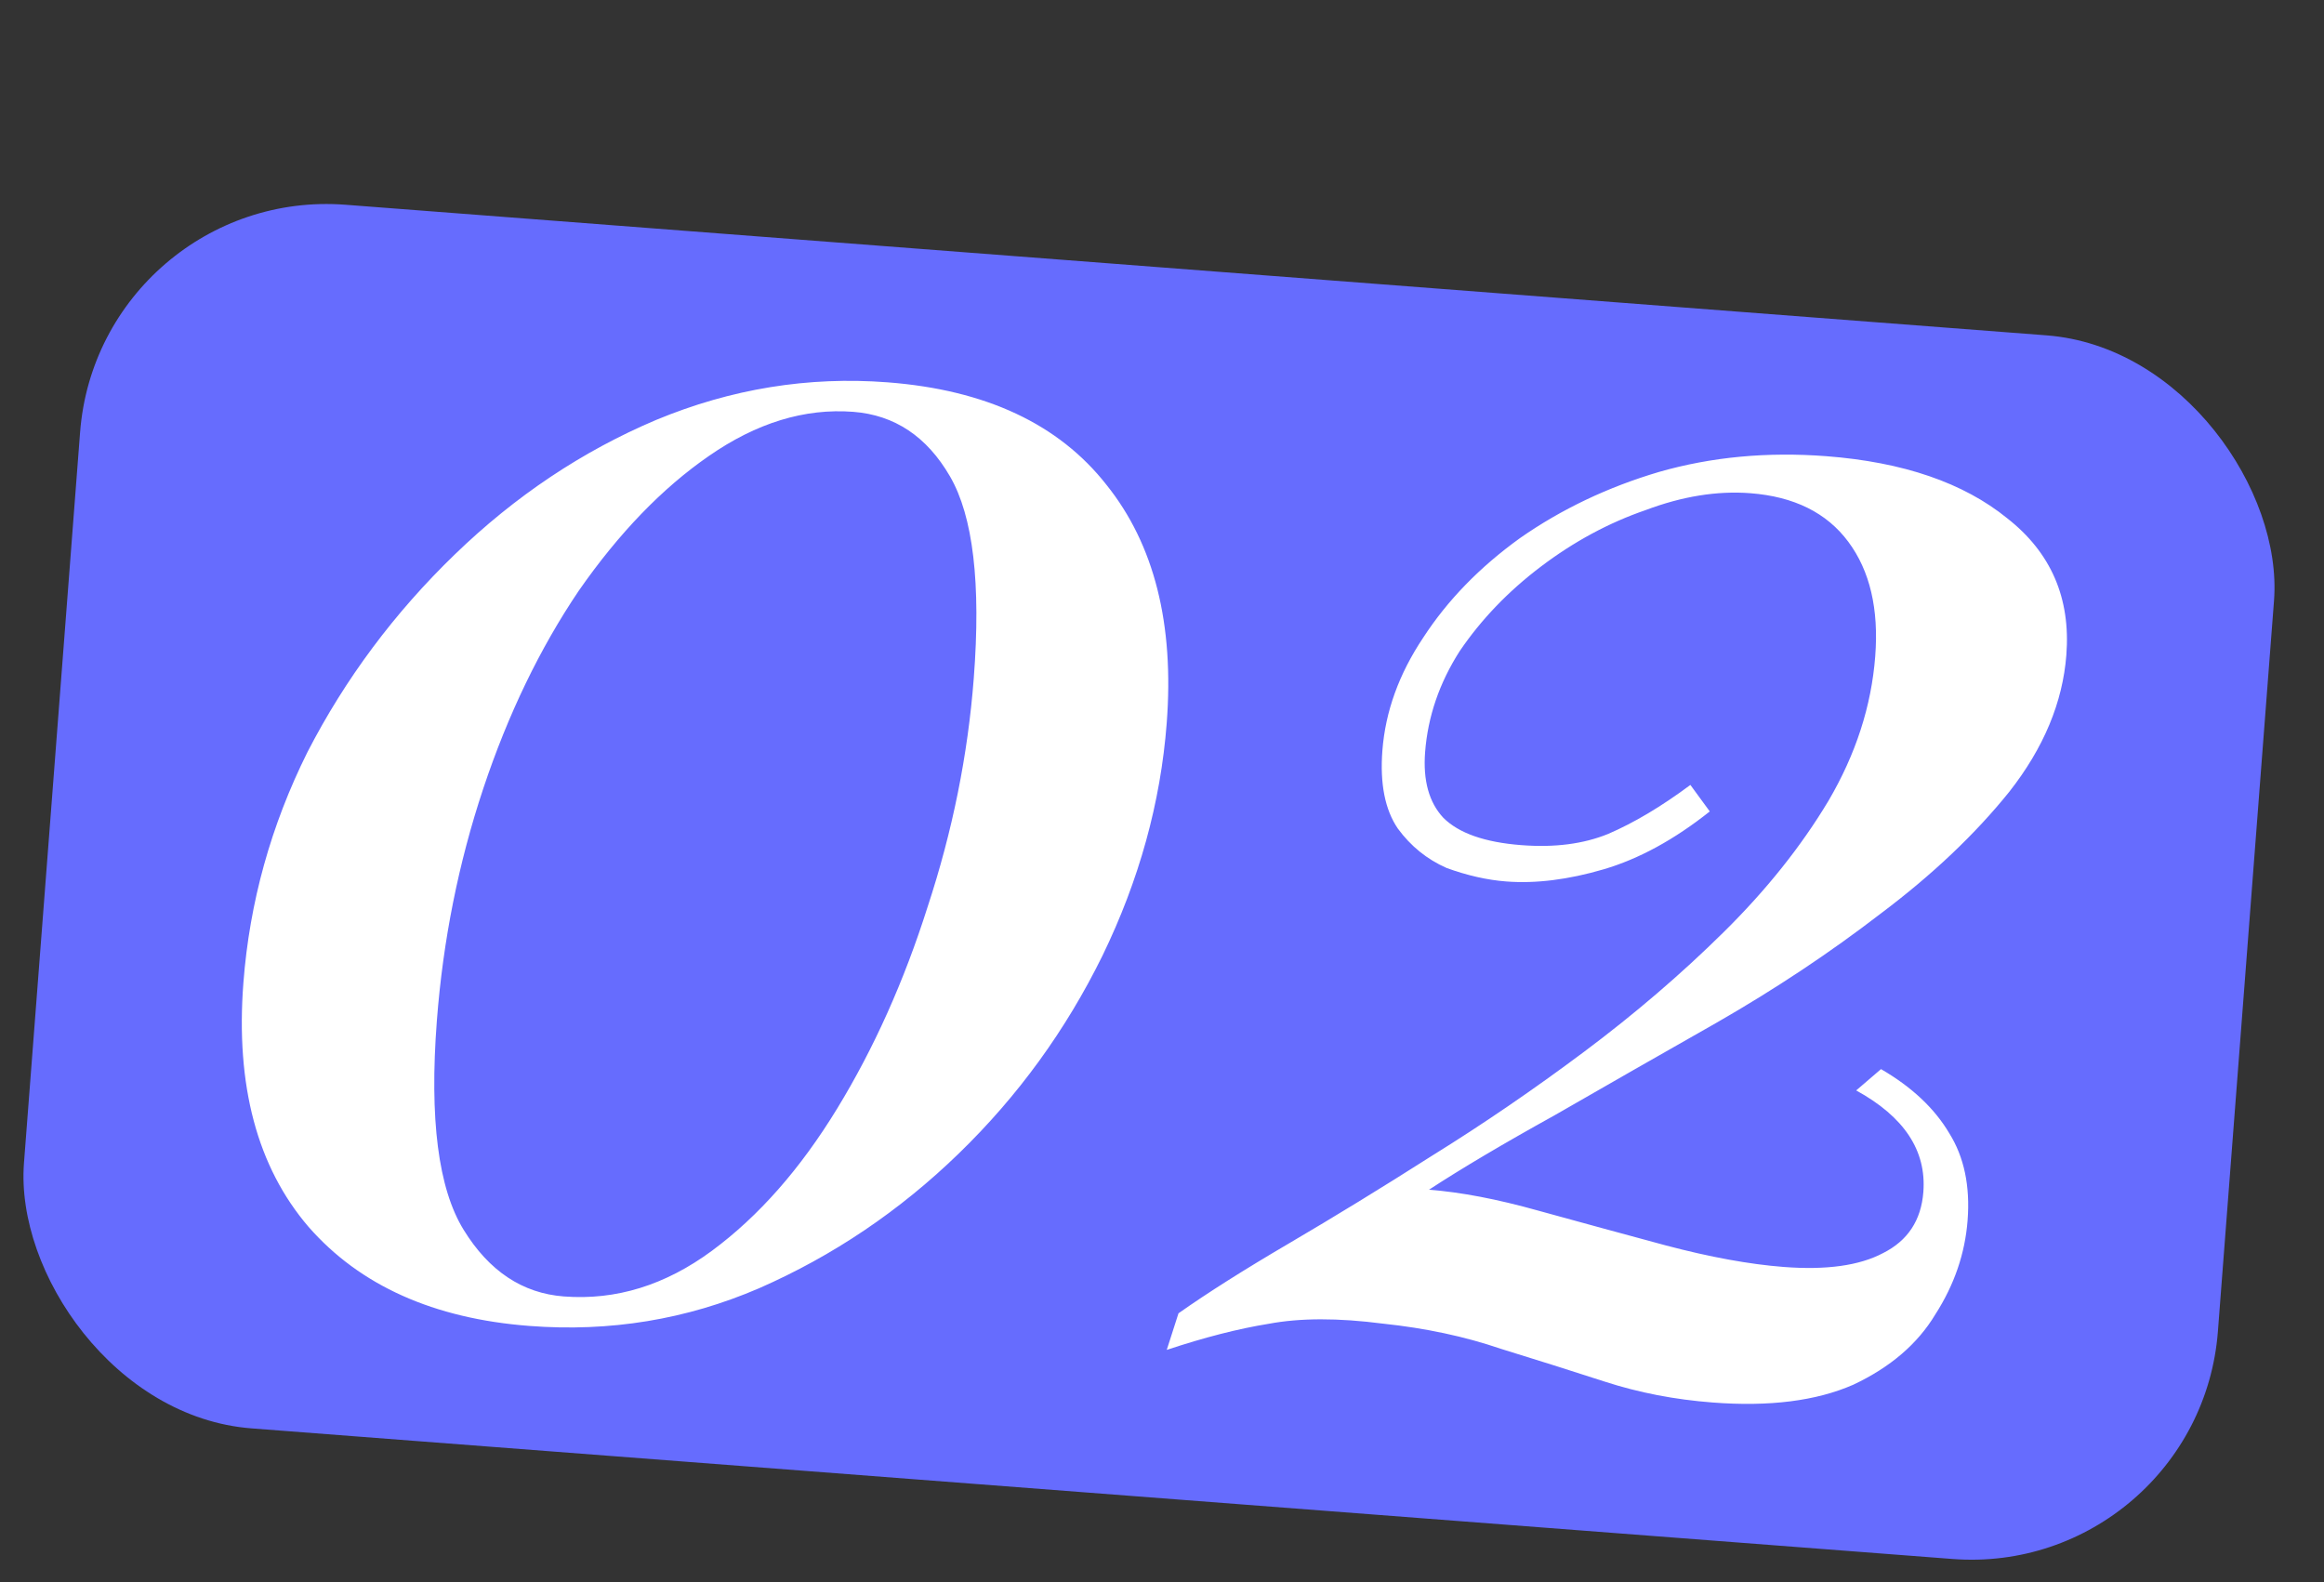 <?xml version="1.0" encoding="UTF-8"?> <svg xmlns="http://www.w3.org/2000/svg" width="94" height="64" viewBox="0 0 94 64" fill="none"><rect x="0" y="0" width="94" height="64" fill="#333333" stroke="none"/><rect x="4.005" y="7.517" width="89" height="49.644" rx="10" transform="rotate(4.391 4.005 7.517)" fill="#666CFE"></rect><path d="M35.901 15.466C39.873 15.771 42.824 17.153 44.754 19.612C46.687 22.023 47.499 25.239 47.19 29.259C46.944 32.466 46.077 35.601 44.59 38.664C43.107 41.679 41.169 44.346 38.776 46.666C36.384 48.986 33.693 50.801 30.704 52.112C27.766 53.379 24.67 53.887 21.416 53.637C17.539 53.34 14.561 52.004 12.48 49.629C10.404 47.207 9.525 43.914 9.845 39.751C10.095 36.496 10.96 33.385 12.439 30.418C13.967 27.454 15.952 24.79 18.397 22.427C20.841 20.063 23.556 18.249 26.541 16.986C29.574 15.727 32.694 15.22 35.901 15.466ZM34.51 16.659C32.547 16.509 30.6 17.105 28.667 18.449C26.786 19.749 25.034 21.564 23.411 23.895C21.835 26.229 20.547 28.898 19.546 31.902C18.546 34.907 17.92 38.036 17.67 41.29C17.365 45.263 17.726 48.083 18.754 49.75C19.781 51.418 21.132 52.316 22.807 52.444C24.913 52.606 26.91 51.989 28.799 50.594C30.687 49.198 32.374 47.282 33.861 44.844C35.349 42.407 36.569 39.685 37.522 36.677C38.526 33.625 39.148 30.543 39.387 27.432C39.681 23.604 39.36 20.883 38.425 19.271C37.49 17.658 36.185 16.788 34.51 16.659ZM73.871 18.454C76.981 18.693 79.42 19.53 81.188 20.966C82.959 22.354 83.756 24.196 83.579 26.493C83.432 28.408 82.665 30.25 81.277 32.021C79.893 33.744 78.154 35.392 76.06 36.964C74.013 38.54 71.806 40.008 69.439 41.366C67.124 42.681 64.933 43.933 62.868 45.122C60.807 46.264 59.117 47.265 57.799 48.127C59.092 48.226 60.562 48.508 62.212 48.971C63.909 49.439 65.63 49.908 67.375 50.379C69.168 50.853 70.758 51.144 72.146 51.251C73.869 51.383 75.207 51.197 76.161 50.692C77.162 50.191 77.707 49.367 77.795 48.218C77.924 46.543 77.018 45.174 75.078 44.11L76.082 43.248C77.327 43.97 78.247 44.835 78.844 45.844C79.444 46.804 79.691 47.979 79.584 49.367C79.481 50.707 79.047 51.973 78.282 53.166C77.564 54.363 76.456 55.312 74.958 56.016C73.463 56.671 71.567 56.911 69.27 56.734C67.739 56.617 66.292 56.337 64.929 55.896C63.567 55.454 62.157 55.009 60.699 54.56C59.245 54.063 57.658 53.725 55.939 53.544C54.128 53.309 52.587 53.311 51.317 53.55C50.099 53.746 48.724 54.097 47.192 54.606L47.667 53.126C48.837 52.301 50.33 51.356 52.145 50.292C53.96 49.228 55.88 48.052 57.904 46.763C59.977 45.478 62.034 44.071 64.077 42.543C66.12 41.015 68.001 39.403 69.72 37.705C71.439 36.008 72.851 34.239 73.955 32.398C75.063 30.509 75.694 28.56 75.848 26.55C75.996 24.635 75.633 23.091 74.76 21.917C73.887 20.742 72.566 20.087 70.795 19.951C69.455 19.848 68.041 20.077 66.554 20.637C65.07 21.148 63.664 21.907 62.335 22.912C61.006 23.917 59.908 25.061 59.039 26.342C58.218 27.627 57.753 28.987 57.642 30.423C57.554 31.572 57.799 32.457 58.377 33.079C59.003 33.705 60.058 34.075 61.541 34.188C62.882 34.291 64.049 34.14 65.043 33.735C66.088 33.286 67.198 32.625 68.372 31.752L69.156 32.824C67.721 33.965 66.289 34.746 64.861 35.166C63.432 35.585 62.12 35.749 60.923 35.657C60.157 35.599 59.353 35.417 58.51 35.111C57.718 34.761 57.061 34.23 56.538 33.516C56.019 32.754 55.811 31.703 55.914 30.362C56.035 28.783 56.585 27.261 57.565 25.795C58.547 24.282 59.854 22.938 61.485 21.764C63.163 20.593 65.037 19.702 67.106 19.09C69.223 18.483 71.478 18.271 73.871 18.454Z" fill="white"></path></svg> 